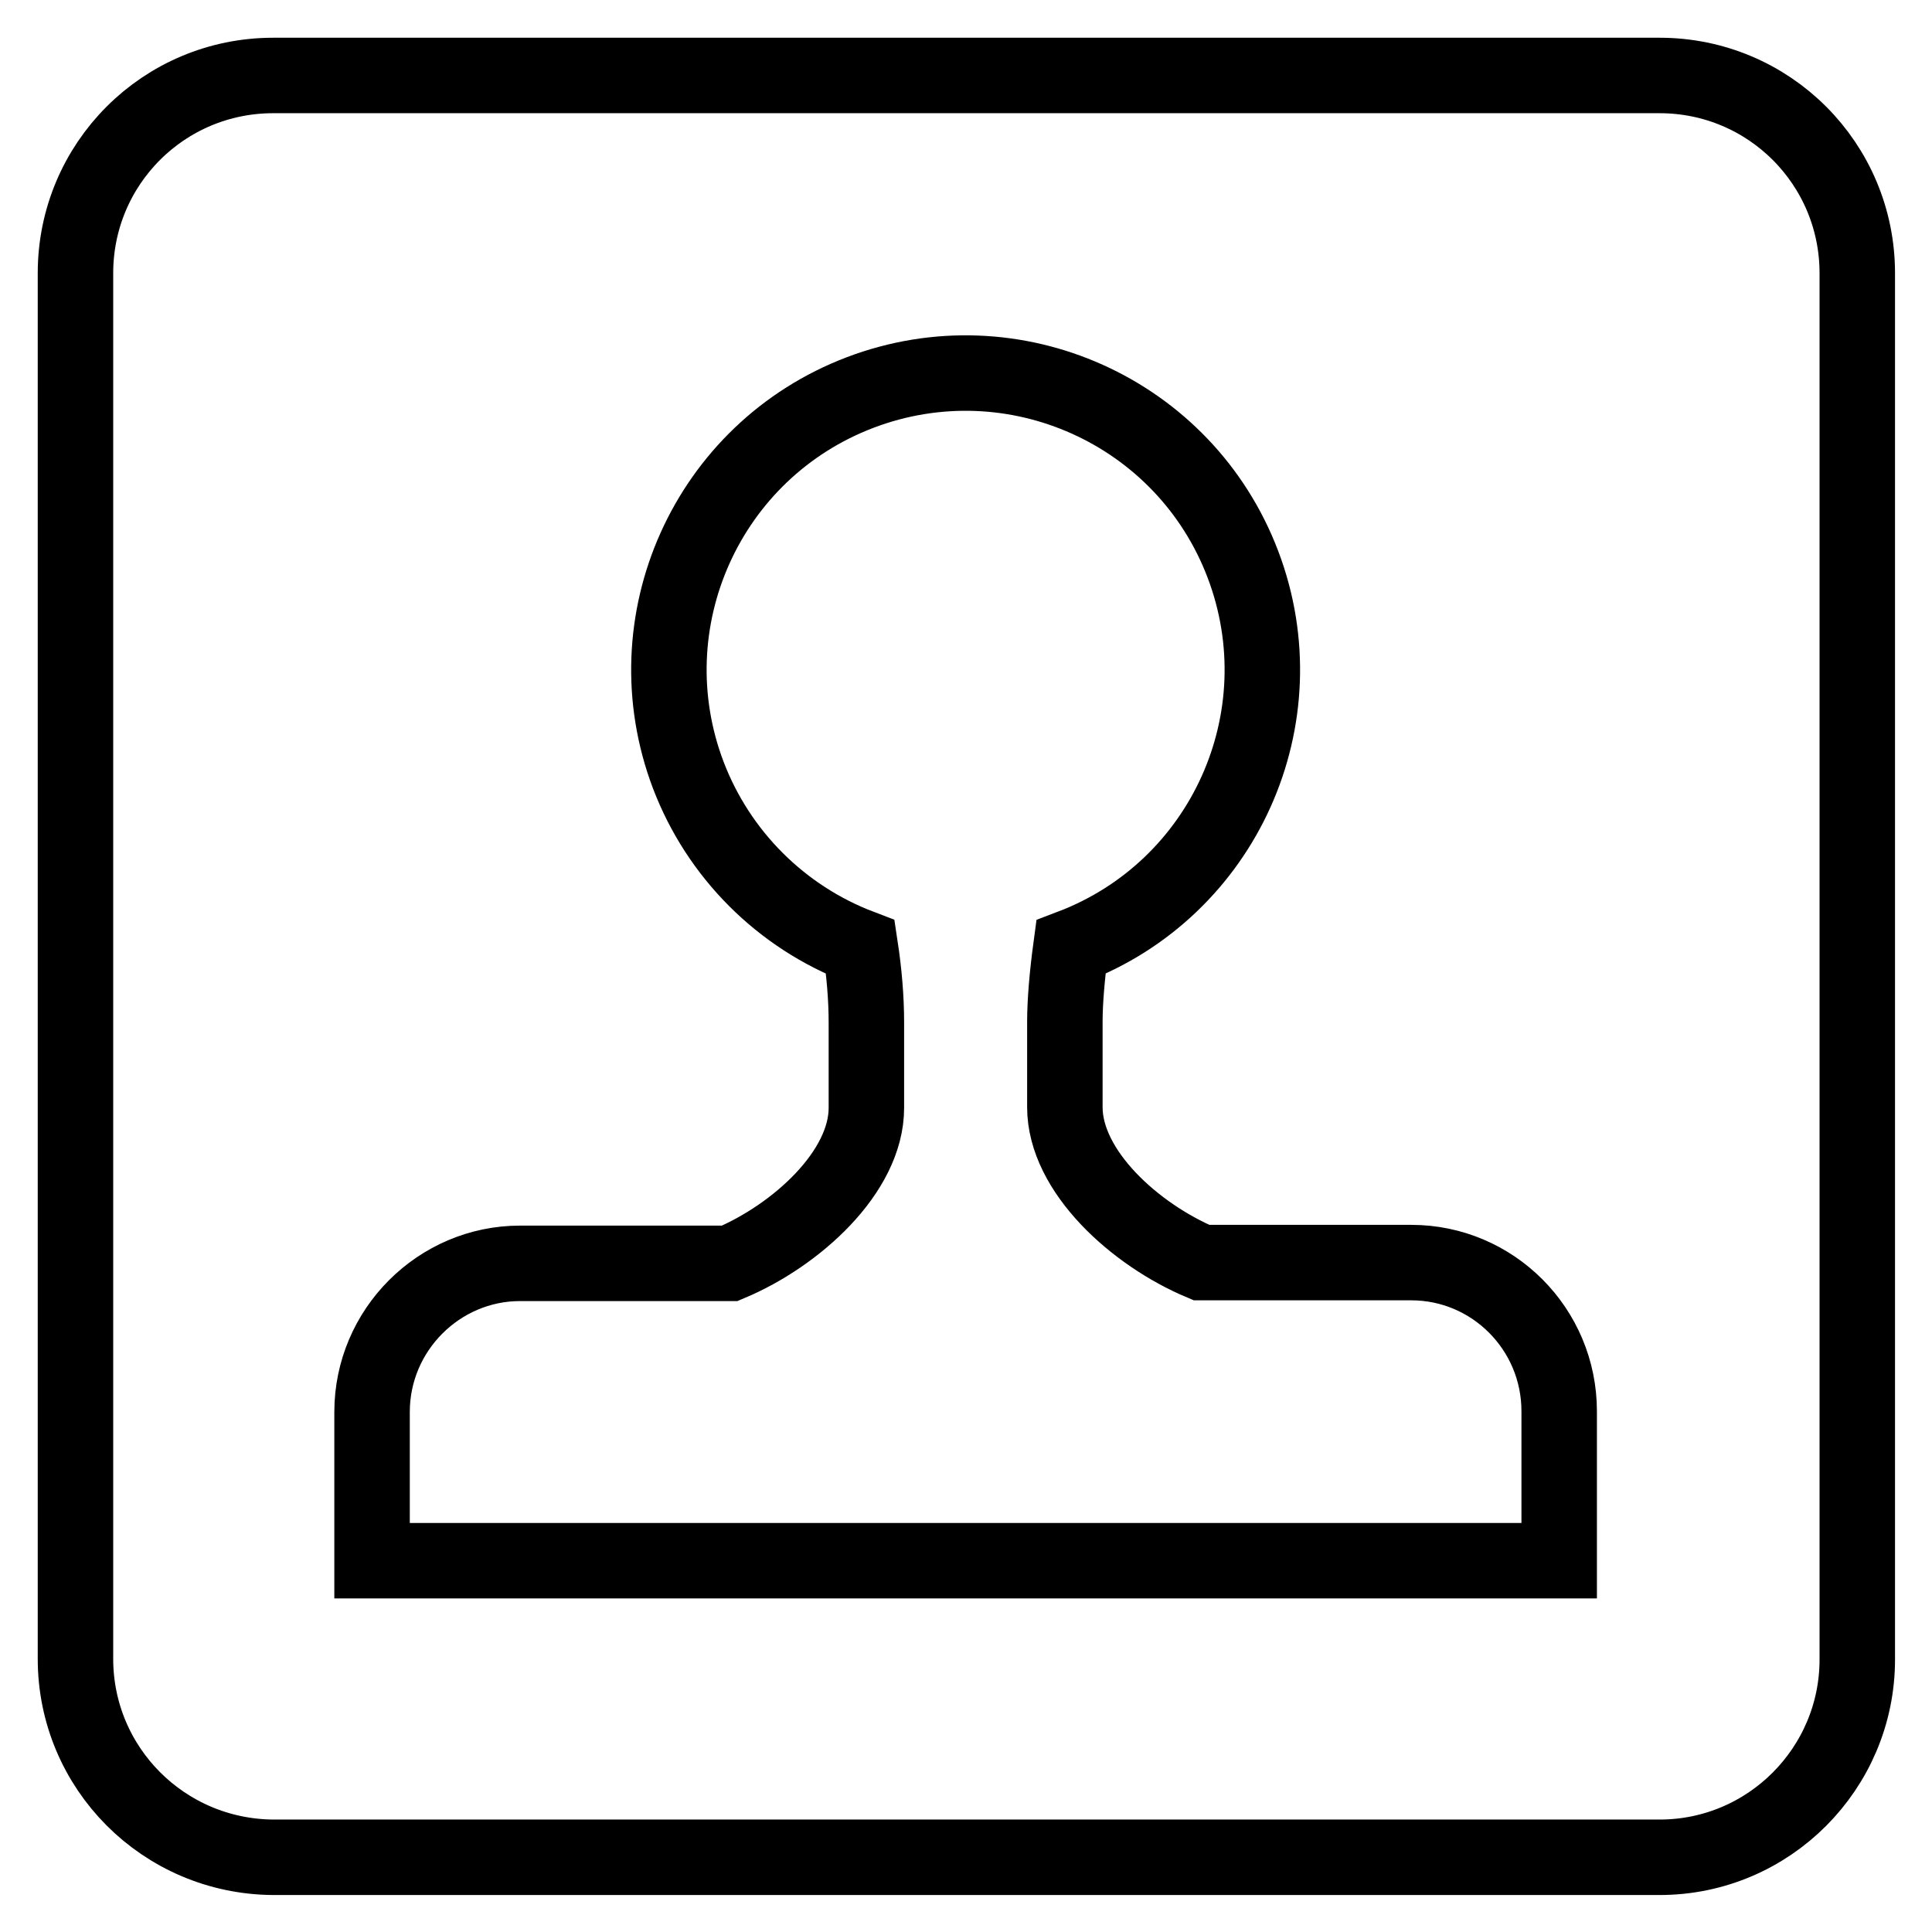 <?xml version="1.0" encoding="utf-8"?>
<!-- Svg Vector Icons : http://www.onlinewebfonts.com/icon -->
<!DOCTYPE svg PUBLIC "-//W3C//DTD SVG 1.1//EN" "http://www.w3.org/Graphics/SVG/1.1/DTD/svg11.dtd">
<svg version="1.1" xmlns="http://www.w3.org/2000/svg" xmlns:xlink="http://www.w3.org/1999/xlink" x="0px" y="0px" viewBox="0 0 256 256" enable-background="new 0 0 256 256" xml:space="preserve">
<g> <path stroke-width="10" fill-opacity="0" stroke="#000000"  d="M141.9,125.5c20.3-7.7,30.5-30.4,22.8-50.7c-7.7-20.3-30.4-30.5-50.7-22.8c-20.3,7.7-30.5,30.4-22.8,50.7 c4,10.5,12.3,18.8,22.8,22.8c0.5,3.3,0.8,6.7,0.8,10v11.3c0,8.5-9.3,16.9-18.1,20.6H68.9c-10.7,0-19.6,8.8-19.6,19.7v19.7h157.3 V187c0-10.9-8.8-19.7-19.6-19.7h-27.8c-8.8-3.7-18.1-12.1-18.1-20.6v-11.3C141.1,132.7,141.4,129.2,141.9,125.5z M10,36.2 C10,21.7,21.7,10,36.2,10h183.7c14.5,0,26.2,11.7,26.2,26.2v183.7c0,14.4-11.7,26.2-26.2,26.2l0,0H36.2C21.7,246,10,234.3,10,219.8 l0,0V36.2L10,36.2z"/></g>
</svg>